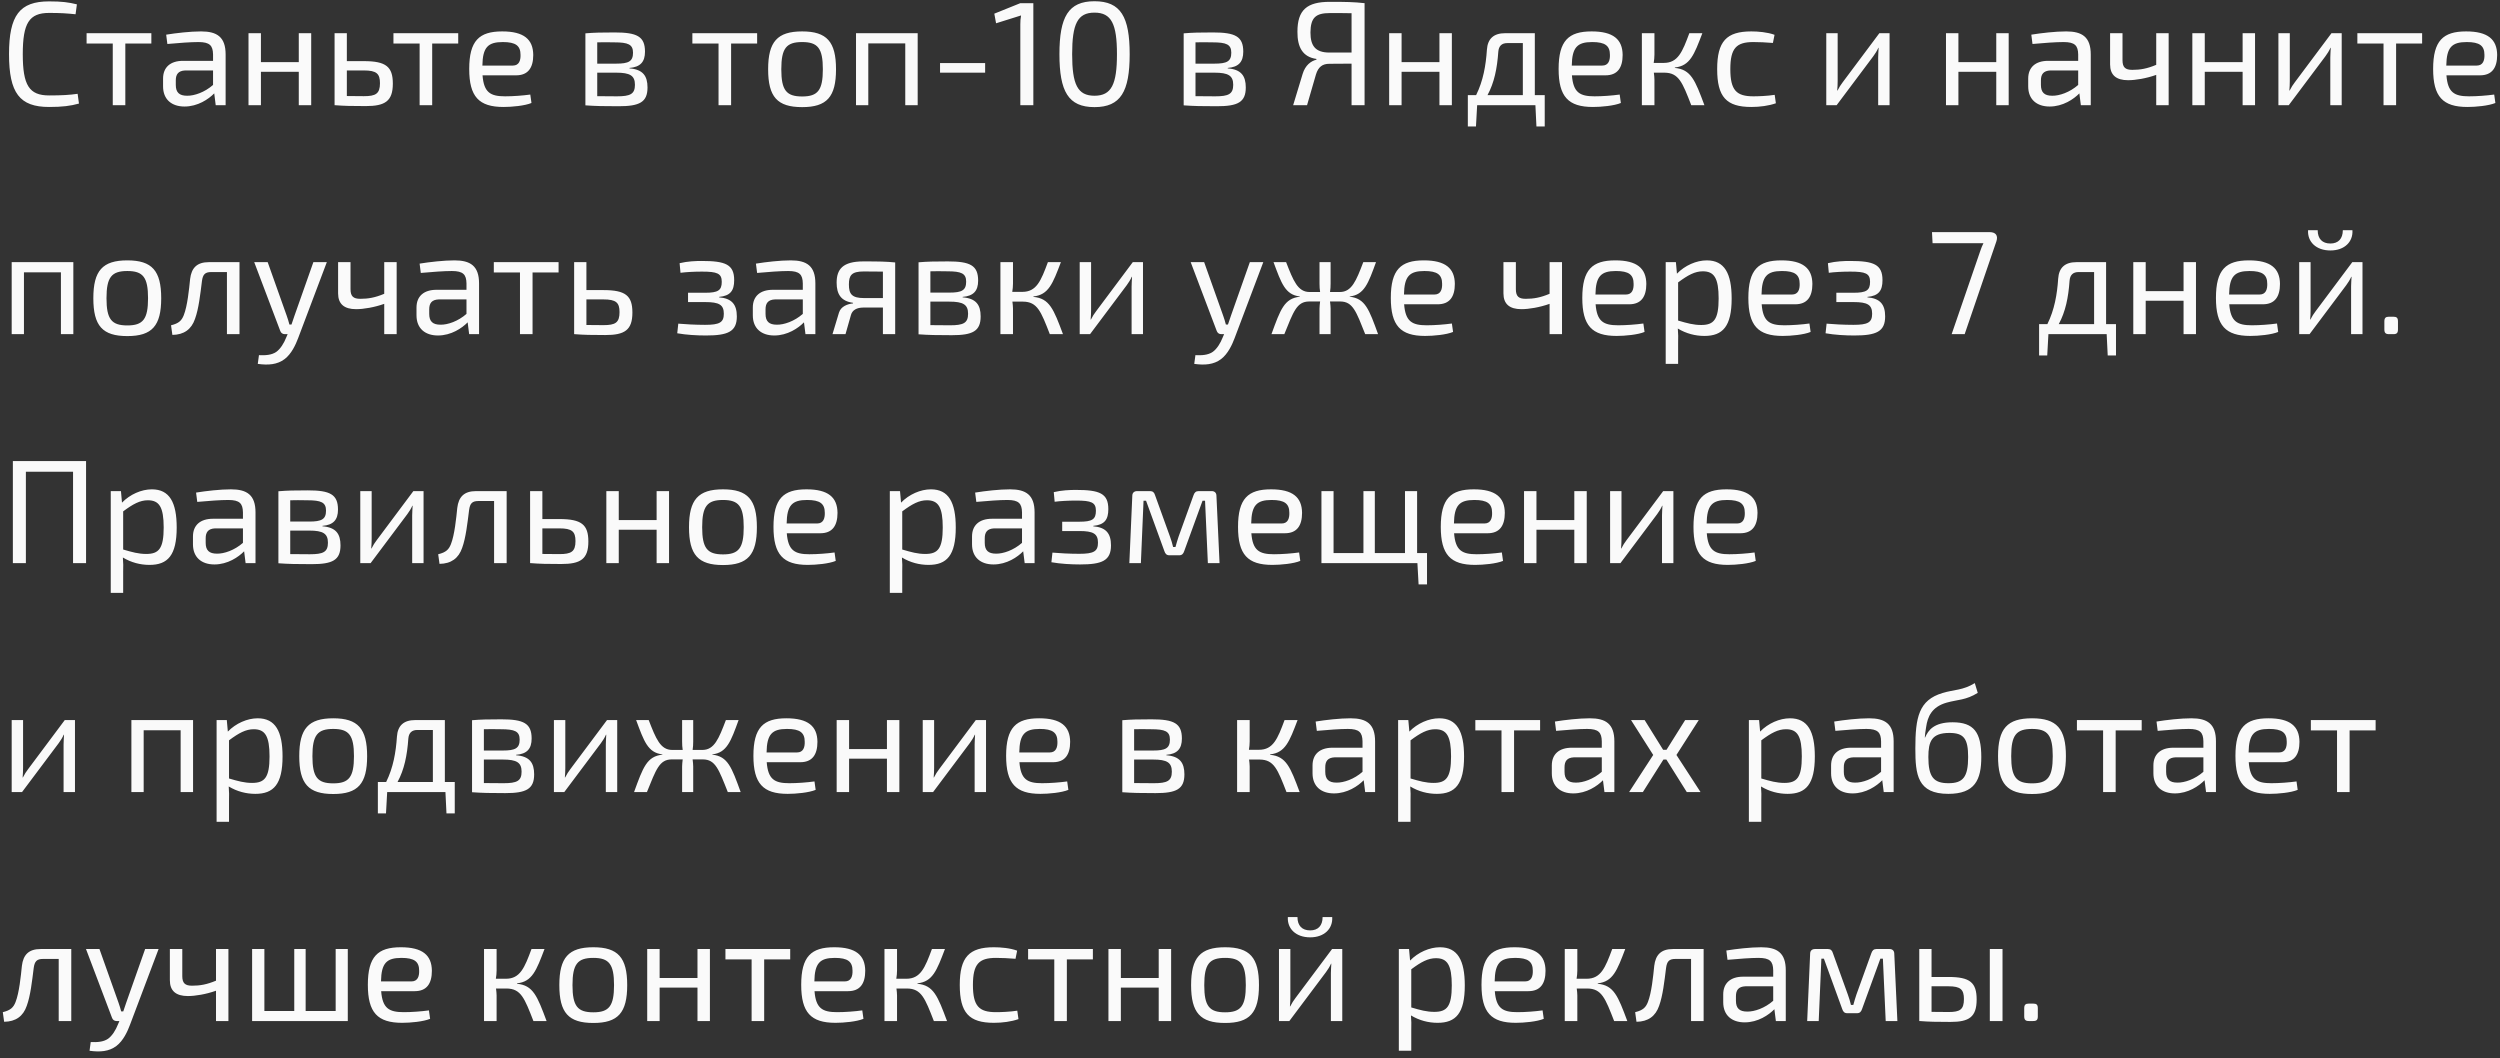 <?xml version="1.0" encoding="UTF-8"?> <svg xmlns="http://www.w3.org/2000/svg" width="404" height="171" viewBox="0 0 404 171" fill="none"><rect x="0" y="0" width="404" height="171" fill="#333333" stroke="none"/><path d="M12.545 15.16L12.76 16.737C11.374 17.119 10.084 17.287 7.933 17.287C3.178 17.287 1.458 15.04 1.458 8.756C1.458 2.471 3.178 0.225 7.933 0.225C10.012 0.225 11.064 0.368 12.426 0.703L12.211 2.304C10.777 2.161 9.845 2.089 7.933 2.089C4.707 2.089 3.68 3.738 3.68 8.756C3.68 13.774 4.707 15.423 7.933 15.423C9.965 15.423 11.207 15.351 12.545 15.16ZM24.459 7.035H20.253V17H18.222V7.035H13.993V5.363H24.459V7.035ZM27.046 7.107L26.854 5.602C28.479 5.339 30.749 5.076 32.494 5.076C35.075 5.076 36.461 5.984 36.461 8.804V17H34.859L34.62 15.088C33.712 16.02 31.968 17.215 29.817 17.215C27.738 17.215 26.352 16.068 26.352 13.965V12.699C26.352 10.883 27.523 9.831 29.578 9.831H34.429V8.804C34.405 7.37 33.904 6.796 32.064 6.796C30.821 6.796 28.838 6.94 27.046 7.107ZM28.408 12.986V13.726C28.408 14.945 28.981 15.471 30.224 15.471C31.395 15.495 33.067 14.921 34.429 13.726V11.384H29.937C28.814 11.432 28.408 12.006 28.408 12.986ZM50.29 5.363V17H48.283V11.6H42.166V17H40.159V5.363H42.166V10.046H48.283V5.363H50.29ZM56.05 9.879H58.798C62.383 9.879 63.482 10.787 63.482 13.511C63.482 16.355 62.215 17.143 59.109 17.143C56.791 17.143 55.668 17.119 54.138 17H54.067V5.363H56.05V9.879ZM56.05 15.518L58.798 15.542C60.71 15.542 61.403 15.16 61.403 13.44C61.403 11.91 60.853 11.384 58.798 11.384H56.05V15.518ZM74.048 7.035H69.842V17H67.811V7.035H63.581V5.363H74.048V7.035ZM83.401 12.173H77.977C78.192 14.945 79.243 15.566 81.633 15.566C82.899 15.566 84.5 15.447 85.695 15.28L85.886 16.642C84.811 17.096 82.708 17.287 81.37 17.287C77.379 17.287 75.826 15.614 75.826 11.146C75.826 6.581 77.427 5.076 81.155 5.076C84.668 5.076 86.149 6.366 86.173 8.875C86.173 10.954 85.337 12.173 83.401 12.173ZM77.953 10.596H82.876C83.903 10.596 84.142 9.736 84.118 8.875C84.118 7.394 83.353 6.796 81.251 6.796C78.837 6.796 78.001 7.657 77.953 10.596ZM101.722 10.978V11.05C103.897 11.217 104.637 12.269 104.637 14.133C104.637 16.522 103.347 17.167 99.978 17.167C97.516 17.167 96.25 17.143 94.601 17.024V5.387C96.059 5.267 97.182 5.243 99.332 5.243C102.941 5.243 104.231 5.888 104.231 8.35C104.231 9.998 103.49 10.835 101.722 10.978ZM96.513 10.285H99.571C101.579 10.285 102.296 9.927 102.296 8.517C102.296 7.179 101.507 6.844 99.261 6.844C98.162 6.82 97.254 6.82 96.513 6.844V10.285ZM96.513 11.743V15.542C97.349 15.542 98.448 15.566 99.691 15.566C101.842 15.566 102.606 15.208 102.606 13.702C102.606 12.221 101.818 11.743 99.571 11.743H96.513ZM122.353 7.035H118.147V17H116.116V7.035H111.887V5.363H122.353V7.035ZM129.627 5.076C133.618 5.076 135.1 6.749 135.1 11.193C135.1 15.662 133.618 17.311 129.627 17.311C125.613 17.311 124.131 15.662 124.131 11.193C124.131 6.749 125.613 5.076 129.627 5.076ZM129.627 6.796C127.071 6.796 126.258 7.8 126.258 11.193C126.258 14.586 127.071 15.59 129.627 15.59C132.16 15.59 132.973 14.586 132.973 11.193C132.973 7.8 132.16 6.796 129.627 6.796ZM148.297 5.363V17H146.29V7.012H140.316V17H138.332V5.363H148.297ZM159.198 11.743H151.91V10.19H159.198V11.743ZM166.988 17H164.885V3.929C164.885 3.451 164.909 2.973 165.005 2.495L160.966 3.762L160.68 2.208L164.885 0.512H166.988V17ZM176.868 0.201C181.121 0.201 182.555 2.734 182.555 8.756C182.555 14.778 181.121 17.311 176.868 17.311C172.638 17.311 171.204 14.778 171.204 8.756C171.204 2.734 172.638 0.201 176.868 0.201ZM176.868 2.041C174.12 2.041 173.259 3.881 173.259 8.756C173.259 13.631 174.12 15.471 176.868 15.471C179.616 15.471 180.5 13.631 180.5 8.756C180.5 3.881 179.616 2.041 176.868 2.041ZM198.402 10.978V11.05C200.577 11.217 201.318 12.269 201.318 14.133C201.318 16.522 200.027 17.167 196.658 17.167C194.197 17.167 192.93 17.143 191.281 17.024V5.387C192.739 5.267 193.862 5.243 196.013 5.243C199.621 5.243 200.912 5.888 200.912 8.35C200.912 9.998 200.171 10.835 198.402 10.978ZM193.193 10.285H196.252C198.259 10.285 198.976 9.927 198.976 8.517C198.976 7.179 198.187 6.844 195.941 6.844C194.842 6.82 193.934 6.82 193.193 6.844V10.285ZM193.193 11.743V15.542C194.03 15.542 195.129 15.566 196.371 15.566C198.522 15.566 199.287 15.208 199.287 13.702C199.287 12.221 198.498 11.743 196.252 11.743H193.193ZM212.749 9.64L212.725 9.521C210.526 9.21 209.642 7.633 209.666 5.124C209.666 1.611 211.196 0.297 214.899 0.297C217.528 0.297 218.747 0.321 220.515 0.512V17H218.412V10.285C217.528 10.285 216.333 10.309 214.828 10.309C213.729 10.309 213.036 10.787 212.653 12.053L211.219 17H208.973L210.503 11.958C210.933 10.524 211.865 9.855 212.749 9.64ZM218.412 8.493V2.137C217.504 2.113 216.309 2.113 214.923 2.113C212.653 2.113 211.793 2.806 211.769 5.243C211.769 7.37 212.534 8.493 214.828 8.493H218.412ZM234.62 5.363V17H232.613V11.6H226.496V17H224.488V5.363H226.496V10.046H232.613V5.363H234.62ZM249.628 15.375V20.441H248.289L248.122 17H238.707L238.516 20.441H237.202V15.375H238.54C239.687 13.057 240.117 10.572 240.284 8.039C240.404 6.271 241.36 5.363 243.247 5.363H248.027V15.375H249.628ZM246.091 15.375V6.964H243.582C242.674 6.964 242.196 7.442 242.124 8.374C241.933 11.074 241.479 13.344 240.38 15.375H246.091ZM259.447 12.173H254.022C254.238 14.945 255.289 15.566 257.679 15.566C258.945 15.566 260.546 15.447 261.741 15.28L261.932 16.642C260.857 17.096 258.754 17.287 257.416 17.287C253.425 17.287 251.872 15.614 251.872 11.146C251.872 6.581 253.473 5.076 257.201 5.076C260.713 5.076 262.195 6.366 262.219 8.875C262.219 10.954 261.382 12.173 259.447 12.173ZM253.999 10.596H258.921C259.949 10.596 260.188 9.736 260.164 8.875C260.164 7.394 259.399 6.796 257.296 6.796C254.883 6.796 254.046 7.657 253.999 10.596ZM270.655 10.906V10.978C273.26 11.217 273.929 12.962 275.434 17H273.307C271.874 13.32 271.3 11.767 268.982 11.743H268.863H267.262C267.309 12.125 267.357 12.531 267.357 12.866V17H265.326V5.363H267.357V8.828C267.357 9.282 267.309 9.736 267.238 10.166H268.863C271.157 10.166 271.874 8.397 272.997 5.363H275.1C273.785 8.828 273.116 10.644 270.655 10.906ZM286.79 15.327L286.981 16.689C285.834 17.096 284.377 17.287 283.015 17.287C278.976 17.287 277.495 15.662 277.495 11.169C277.495 6.677 279 5.076 283.015 5.076C284.066 5.076 285.619 5.195 286.766 5.626L286.503 6.94C285.452 6.844 284.185 6.796 283.349 6.796C280.601 6.796 279.621 7.776 279.621 11.169C279.621 14.586 280.601 15.566 283.349 15.566C284.066 15.566 285.595 15.518 286.79 15.327ZM305.353 17H303.513V9.282C303.513 8.78 303.561 8.302 303.585 7.728H303.537C303.346 8.182 303.012 8.708 302.725 9.09L296.799 17H295.126V5.363H296.966V13.081C296.966 13.607 296.942 14.061 296.894 14.634H296.942C297.181 14.156 297.492 13.655 297.778 13.296L303.705 5.363H305.353V17ZM324.603 5.363V17H322.596V11.6H316.479V17H314.471V5.363H316.479V10.046H322.596V5.363H324.603ZM328.451 7.107L328.26 5.602C329.885 5.339 332.155 5.076 333.9 5.076C336.48 5.076 337.866 5.984 337.866 8.804V17H336.265L336.026 15.088C335.118 16.02 333.374 17.215 331.223 17.215C329.144 17.215 327.758 16.068 327.758 13.965V12.699C327.758 10.883 328.929 9.831 330.984 9.831H335.835V8.804C335.811 7.37 335.309 6.796 333.469 6.796C332.227 6.796 330.243 6.94 328.451 7.107ZM329.813 12.986V13.726C329.813 14.945 330.387 15.471 331.629 15.471C332.8 15.495 334.473 14.921 335.835 13.726V11.384H331.343C330.22 11.432 329.813 12.006 329.813 12.986ZM350.454 5.363V17H348.446V12.101C346.845 12.675 345.077 12.962 343.906 12.962C341.971 12.962 340.991 12.125 340.991 10.405V5.363H342.998V9.736C342.998 10.883 343.452 11.289 344.575 11.289C345.866 11.289 346.965 11.098 348.446 10.476V5.363H350.454ZM364.414 5.363V17H362.407V11.6H356.29V17H354.282V5.363H356.29V10.046H362.407V5.363H364.414ZM378.418 17H376.578V9.282C376.578 8.78 376.626 8.302 376.65 7.728H376.602C376.411 8.182 376.076 8.708 375.789 9.09L369.863 17H368.191V5.363H370.031V13.081C370.031 13.607 370.007 14.061 369.959 14.634H370.007C370.246 14.156 370.556 13.655 370.843 13.296L376.769 5.363H378.418V17ZM391.415 7.035H387.21V17H385.178V7.035H380.949V5.363H391.415V7.035ZM400.769 12.173H395.344C395.559 14.945 396.611 15.566 399 15.566C400.267 15.566 401.868 15.447 403.063 15.28L403.254 16.642C402.179 17.096 400.076 17.287 398.738 17.287C394.747 17.287 393.194 15.614 393.194 11.146C393.194 6.581 394.795 5.076 398.522 5.076C402.035 5.076 403.517 6.366 403.541 8.875C403.541 10.954 402.704 12.173 400.769 12.173ZM395.32 10.596H400.243C401.271 10.596 401.509 9.736 401.486 8.875C401.486 7.394 400.721 6.796 398.618 6.796C396.205 6.796 395.368 7.657 395.32 10.596ZM11.852 42.363V54H9.845V44.011H3.871V54H1.888V42.363H11.852ZM20.579 42.076C24.57 42.076 26.051 43.749 26.051 48.193C26.051 52.662 24.57 54.311 20.579 54.311C16.564 54.311 15.083 52.662 15.083 48.193C15.083 43.749 16.564 42.076 20.579 42.076ZM20.579 43.796C18.022 43.796 17.21 44.8 17.21 48.193C17.21 51.587 18.022 52.59 20.579 52.59C23.112 52.59 23.924 51.587 23.924 48.193C23.924 44.8 23.112 43.796 20.579 43.796ZM38.704 42.363V54H36.673V43.964H34.14C33.136 43.964 32.778 44.346 32.635 45.421C32.372 47.524 32.109 49.914 31.511 51.539C30.938 53.211 29.743 54.096 27.855 54.12L27.64 52.566C28.931 52.256 29.361 51.778 29.695 50.941C30.293 49.436 30.556 46.736 30.723 45.087C30.938 43.295 31.822 42.363 33.758 42.363H38.704ZM52.815 42.363L48.179 54.645C47.797 55.649 47.128 57.178 45.981 58.038C44.81 58.923 43.352 59.042 41.656 58.803L41.847 57.393C42.851 57.441 43.878 57.393 44.643 56.867C45.312 56.39 45.885 55.481 46.268 54.502L46.483 54H46.029C45.67 54 45.407 53.809 45.288 53.474L41.082 42.363H43.257L46.339 51.037C46.507 51.515 46.65 51.969 46.77 52.447H47.104C47.271 51.969 47.439 51.467 47.582 51.037L50.641 42.363H52.815ZM64.1 42.363V54H62.092V49.101C60.491 49.675 58.723 49.962 57.552 49.962C55.616 49.962 54.637 49.125 54.637 47.405V42.363H56.644V46.736C56.644 47.883 57.098 48.289 58.221 48.289C59.511 48.289 60.611 48.098 62.092 47.476V42.363H64.1ZM68 44.107L67.809 42.602C69.434 42.339 71.704 42.076 73.448 42.076C76.029 42.076 77.415 42.984 77.415 45.804V54H75.814L75.575 52.088C74.667 53.02 72.922 54.215 70.772 54.215C68.693 54.215 67.307 53.068 67.307 50.965V49.699C67.307 47.883 68.478 46.831 70.533 46.831H75.384V45.804C75.36 44.37 74.858 43.796 73.018 43.796C71.775 43.796 69.792 43.94 68 44.107ZM69.362 49.986V50.726C69.362 51.945 69.936 52.471 71.178 52.471C72.349 52.495 74.022 51.921 75.384 50.726V48.385H70.891C69.768 48.432 69.362 49.006 69.362 49.986ZM90.266 44.035H86.061V54H84.029V44.035H79.8V42.363H90.266V44.035ZM94.764 46.879H97.512C101.097 46.879 102.196 47.787 102.196 50.511C102.196 53.355 100.929 54.143 97.823 54.143C95.505 54.143 94.382 54.12 92.853 54H92.781V42.363H94.764V46.879ZM94.764 52.519L97.512 52.542C99.424 52.542 100.117 52.16 100.117 50.44C100.117 48.91 99.567 48.385 97.512 48.385H94.764V52.519ZM109.969 44.083L109.825 42.53C111.116 42.219 112.43 42.172 113.41 42.172C117.257 42.172 118.643 42.745 118.643 45.278C118.643 46.951 118.046 47.811 116.206 47.978V48.05C118.237 48.217 119.073 49.173 119.073 51.133C119.073 53.594 117.639 54.215 114.079 54.215C112.645 54.215 110.901 54.12 109.443 53.857L109.61 52.303C110.686 52.399 112.406 52.495 113.935 52.495C116.277 52.495 116.97 52.112 116.97 50.702C116.97 49.245 116.206 48.815 113.959 48.815H111.187V47.309H113.959C116.038 47.309 116.636 46.927 116.636 45.541C116.636 44.179 115.895 43.892 113.434 43.892C112.191 43.892 110.853 43.964 109.969 44.083ZM122.349 44.107L122.158 42.602C123.783 42.339 126.053 42.076 127.797 42.076C130.378 42.076 131.764 42.984 131.764 45.804V54H130.163L129.924 52.088C129.016 53.02 127.272 54.215 125.121 54.215C123.042 54.215 121.656 53.068 121.656 50.965V49.699C121.656 47.883 122.827 46.831 124.882 46.831H129.733V45.804C129.709 44.37 129.207 43.796 127.367 43.796C126.125 43.796 124.141 43.94 122.349 44.107ZM123.711 49.986V50.726C123.711 51.945 124.285 52.471 125.527 52.471C126.698 52.495 128.371 51.921 129.733 50.726V48.385H125.241C124.117 48.432 123.711 49.006 123.711 49.986ZM137.852 49.03V48.934C135.916 48.671 135.199 47.548 135.199 45.684C135.199 43.51 136.179 42.243 139.524 42.243C142.129 42.243 143.181 42.267 144.662 42.41V54H142.679V49.699H139.548C138.425 49.699 137.732 50.129 137.517 50.894L136.633 54H134.53L135.582 50.511C135.892 49.508 136.968 49.125 137.852 49.03ZM142.679 48.169V43.892C141.866 43.892 140.791 43.868 139.572 43.868C137.613 43.868 137.183 44.489 137.183 45.971C137.183 47.524 137.661 48.169 139.644 48.169H142.679ZM155.558 47.978V48.05C157.732 48.217 158.473 49.269 158.473 51.133C158.473 53.522 157.183 54.167 153.813 54.167C151.352 54.167 150.086 54.143 148.437 54.024V42.387C149.895 42.267 151.018 42.243 153.168 42.243C156.777 42.243 158.067 42.888 158.067 45.35C158.067 46.998 157.326 47.835 155.558 47.978ZM150.349 47.285H153.407C155.414 47.285 156.131 46.927 156.131 45.517C156.131 44.179 155.343 43.844 153.097 43.844C151.997 43.82 151.089 43.82 150.349 43.844V47.285ZM150.349 48.743V52.542C151.185 52.542 152.284 52.566 153.527 52.566C155.677 52.566 156.442 52.208 156.442 50.702C156.442 49.221 155.653 48.743 153.407 48.743H150.349ZM166.997 47.907V47.978C169.602 48.217 170.271 49.962 171.776 54H169.65C168.216 50.32 167.642 48.767 165.324 48.743H165.205H163.604C163.652 49.125 163.699 49.532 163.699 49.866V54H161.668V42.363H163.699V45.828C163.699 46.282 163.652 46.736 163.58 47.166H165.205C167.499 47.166 168.216 45.398 169.339 42.363H171.442C170.127 45.828 169.458 47.644 166.997 47.907ZM184.707 54H182.867V46.282C182.867 45.78 182.915 45.302 182.939 44.728H182.891C182.7 45.182 182.365 45.708 182.079 46.09L176.152 54H174.48V42.363H176.32V50.081C176.32 50.607 176.296 51.061 176.248 51.634H176.296C176.535 51.156 176.845 50.655 177.132 50.296L183.058 42.363H184.707V54ZM204.148 42.363L199.512 54.645C199.13 55.649 198.461 57.178 197.314 58.038C196.143 58.923 194.685 59.042 192.989 58.803L193.18 57.393C194.184 57.441 195.211 57.393 195.976 56.867C196.645 56.39 197.218 55.481 197.601 54.502L197.816 54H197.362C197.003 54 196.74 53.809 196.621 53.474L192.415 42.363H194.59L197.672 51.037C197.84 51.515 197.983 51.969 198.102 52.447H198.437C198.604 51.969 198.772 51.467 198.915 51.037L201.974 42.363H204.148ZM218.109 47.907V47.954C220.618 48.217 221.239 49.986 222.697 54H220.618C219.16 50.344 218.634 48.743 216.603 48.719H214.931C214.978 49.125 215.026 49.508 215.026 49.866V54H213.234V49.866C213.234 49.508 213.282 49.125 213.33 48.719H211.537C209.554 48.743 209.028 50.344 207.547 54H205.468C206.925 49.986 207.547 48.217 210.056 47.954V47.907C207.69 47.644 207.069 45.78 205.802 42.363H207.834C209.004 45.374 209.721 47.19 211.633 47.19H213.33C213.258 46.76 213.234 46.306 213.234 45.828V42.363H215.026V45.828C215.026 46.306 215.002 46.76 214.931 47.19H216.508C218.443 47.19 219.16 45.374 220.307 42.363H222.362C221.12 45.78 220.474 47.644 218.109 47.907ZM232.331 49.173H226.906C227.121 51.945 228.173 52.566 230.562 52.566C231.829 52.566 233.43 52.447 234.625 52.279L234.816 53.642C233.74 54.096 231.638 54.287 230.299 54.287C226.309 54.287 224.756 52.614 224.756 48.145C224.756 43.581 226.357 42.076 230.084 42.076C233.597 42.076 235.079 43.366 235.102 45.875C235.102 47.954 234.266 49.173 232.331 49.173ZM226.882 47.596H231.805C232.832 47.596 233.071 46.736 233.047 45.875C233.047 44.394 232.283 43.796 230.18 43.796C227.766 43.796 226.93 44.657 226.882 47.596ZM252.42 42.363V54H250.412V49.101C248.811 49.675 247.043 49.962 245.872 49.962C243.937 49.962 242.957 49.125 242.957 47.405V42.363H244.964V46.736C244.964 47.883 245.418 48.289 246.541 48.289C247.832 48.289 248.931 48.098 250.412 47.476V42.363H252.42ZM263.274 49.173H257.85C258.065 51.945 259.116 52.566 261.506 52.566C262.772 52.566 264.373 52.447 265.568 52.279L265.759 53.642C264.684 54.096 262.581 54.287 261.243 54.287C257.252 54.287 255.699 52.614 255.699 48.145C255.699 43.581 257.3 42.076 261.028 42.076C264.54 42.076 266.022 43.366 266.046 45.875C266.046 47.954 265.209 49.173 263.274 49.173ZM257.826 47.596H262.748C263.776 47.596 264.015 46.736 263.991 45.875C263.991 44.394 263.226 43.796 261.123 43.796C258.71 43.796 257.873 44.657 257.826 47.596ZM270.826 42.363L270.993 44.227C272.284 42.888 274.147 42.076 275.82 42.076C278.688 42.076 279.835 44.203 279.835 48.241C279.835 52.733 278.401 54.287 275.438 54.287C273.956 54.287 272.475 53.904 271.137 53.092C271.208 53.904 271.208 54.621 271.184 55.434V58.803H269.177V42.363H270.826ZM271.184 45.636V51.802C272.642 52.232 273.67 52.519 274.912 52.519C276.943 52.519 277.732 51.658 277.732 48.241C277.732 44.944 277.015 43.844 275.175 43.844C273.909 43.844 272.785 44.442 271.184 45.636ZM290.11 49.173H284.686C284.901 51.945 285.952 52.566 288.342 52.566C289.608 52.566 291.209 52.447 292.404 52.279L292.595 53.642C291.52 54.096 289.417 54.287 288.079 54.287C284.088 54.287 282.535 52.614 282.535 48.145C282.535 43.581 284.136 42.076 287.864 42.076C291.377 42.076 292.858 43.366 292.882 45.875C292.882 47.954 292.046 49.173 290.11 49.173ZM284.662 47.596H289.584C290.612 47.596 290.851 46.736 290.827 45.875C290.827 44.394 290.062 43.796 287.959 43.796C285.546 43.796 284.71 44.657 284.662 47.596ZM295.535 44.083L295.392 42.53C296.682 42.219 297.997 42.172 298.976 42.172C302.824 42.172 304.21 42.745 304.21 45.278C304.21 46.951 303.612 47.811 301.772 47.978V48.05C303.803 48.217 304.64 49.173 304.64 51.133C304.64 53.594 303.206 54.215 299.646 54.215C298.212 54.215 296.467 54.12 295.01 53.857L295.177 52.303C296.252 52.399 297.973 52.495 299.502 52.495C301.844 52.495 302.537 52.112 302.537 50.702C302.537 49.245 301.772 48.815 299.526 48.815H296.754V47.309H299.526C301.605 47.309 302.202 46.927 302.202 45.541C302.202 44.179 301.462 43.892 299 43.892C297.758 43.892 296.42 43.964 295.535 44.083ZM312.209 37.512H321.528C322.508 37.512 322.914 38.061 322.627 38.969L317.49 54H315.387L320.023 40.523C320.166 40.093 320.333 39.686 320.525 39.304H312.304L312.209 37.512ZM341.944 52.375V57.441H340.606L340.439 54H331.024L330.833 57.441H329.518V52.375H330.857C332.004 50.057 332.434 47.572 332.601 45.039C332.72 43.271 333.676 42.363 335.564 42.363H340.343V52.375H341.944ZM338.408 52.375V43.964H335.899C334.991 43.964 334.513 44.442 334.441 45.374C334.25 48.074 333.796 50.344 332.697 52.375H338.408ZM354.87 42.363V54H352.863V48.599H346.745V54H344.738V42.363H346.745V47.046H352.863V42.363H354.87ZM365.672 49.173H360.247C360.462 51.945 361.514 52.566 363.903 52.566C365.17 52.566 366.771 52.447 367.966 52.279L368.157 53.642C367.081 54.096 364.979 54.287 363.64 54.287C359.65 54.287 358.097 52.614 358.097 48.145C358.097 43.581 359.698 42.076 363.425 42.076C366.938 42.076 368.42 43.366 368.444 45.875C368.444 47.954 367.607 49.173 365.672 49.173ZM360.223 47.596H365.146C366.173 47.596 366.412 46.736 366.388 45.875C366.388 44.394 365.624 43.796 363.521 43.796C361.107 43.796 360.271 44.657 360.223 47.596ZM378.6 37.201H380.153C380.273 39.065 378.887 40.475 376.593 40.475C374.275 40.475 372.865 39.065 372.985 37.201H374.538C374.538 38.587 375.279 39.352 376.593 39.352C377.859 39.352 378.6 38.587 378.6 37.201ZM381.778 54H379.938V46.282C379.938 45.78 379.986 45.302 380.01 44.728H379.962C379.771 45.182 379.437 45.708 379.15 46.09L373.224 54H371.551V42.363H373.391V50.081C373.391 50.607 373.367 51.061 373.319 51.634H373.367C373.606 51.156 373.917 50.655 374.203 50.296L380.13 42.363H381.778V54ZM386.078 51.18H386.747C387.32 51.18 387.511 51.371 387.511 51.945V53.235C387.511 53.809 387.32 54 386.747 54H386.078C385.528 54 385.313 53.809 385.313 53.235V51.945C385.313 51.371 385.528 51.18 386.078 51.18ZM13.907 74.512V91H11.805V76.232H4.182V91H2.079V74.512H13.907ZM19.546 79.363L19.713 81.227C21.003 79.888 22.867 79.076 24.54 79.076C27.407 79.076 28.554 81.203 28.554 85.241C28.554 89.734 27.12 91.287 24.157 91.287C22.676 91.287 21.194 90.904 19.856 90.092C19.928 90.904 19.928 91.621 19.904 92.434V95.803H17.897V79.363H19.546ZM19.904 82.636V88.802C21.362 89.232 22.389 89.519 23.632 89.519C25.663 89.519 26.451 88.658 26.451 85.241C26.451 81.944 25.735 80.844 23.895 80.844C22.628 80.844 21.505 81.442 19.904 82.636ZM31.876 81.107L31.685 79.602C33.31 79.339 35.58 79.076 37.324 79.076C39.905 79.076 41.291 79.984 41.291 82.804V91H39.69L39.451 89.088C38.543 90.02 36.799 91.215 34.648 91.215C32.569 91.215 31.183 90.068 31.183 87.965V86.699C31.183 84.883 32.354 83.831 34.409 83.831H39.26V82.804C39.236 81.37 38.734 80.796 36.894 80.796C35.652 80.796 33.668 80.94 31.876 81.107ZM33.238 86.986V87.726C33.238 88.945 33.812 89.471 35.054 89.471C36.225 89.495 37.898 88.921 39.26 87.726V85.385H34.767C33.644 85.432 33.238 86.006 33.238 86.986ZM52.11 84.978V85.05C54.285 85.217 55.025 86.269 55.025 88.132C55.025 90.522 53.735 91.167 50.366 91.167C47.904 91.167 46.638 91.143 44.989 91.024V79.387C46.447 79.267 47.57 79.243 49.721 79.243C53.329 79.243 54.619 79.888 54.619 82.35C54.619 83.999 53.878 84.835 52.11 84.978ZM46.901 84.285H49.959C51.967 84.285 52.684 83.927 52.684 82.517C52.684 81.179 51.895 80.844 49.649 80.844C48.55 80.82 47.642 80.82 46.901 80.844V84.285ZM46.901 85.743V89.542C47.737 89.542 48.836 89.566 50.079 89.566C52.23 89.566 52.994 89.208 52.994 87.702C52.994 86.221 52.206 85.743 49.959 85.743H46.901ZM68.448 91H66.608V83.282C66.608 82.78 66.656 82.302 66.68 81.728H66.632C66.441 82.182 66.106 82.708 65.819 83.091L59.893 91H58.221V79.363H60.06V87.081C60.06 87.607 60.037 88.061 59.989 88.634H60.037C60.276 88.156 60.586 87.655 60.873 87.296L66.799 79.363H68.448V91ZM81.875 79.363V91H79.844V80.964H77.311C76.308 80.964 75.949 81.346 75.806 82.421C75.543 84.524 75.28 86.914 74.683 88.539C74.109 90.211 72.914 91.096 71.027 91.12L70.812 89.566C72.102 89.256 72.532 88.778 72.867 87.941C73.464 86.436 73.727 83.736 73.894 82.087C74.109 80.295 74.993 79.363 76.929 79.363H81.875ZM87.647 83.879H90.395C93.979 83.879 95.079 84.787 95.079 87.511C95.079 90.355 93.812 91.143 90.706 91.143C88.388 91.143 87.264 91.12 85.735 91H85.663V79.363H87.647V83.879ZM87.647 89.519L90.395 89.542C92.306 89.542 92.999 89.16 92.999 87.439C92.999 85.91 92.45 85.385 90.395 85.385H87.647V89.519ZM108.117 79.363V91H106.109V85.6H99.992V91H97.985V79.363H99.992V84.046H106.109V79.363H108.117ZM116.839 79.076C120.83 79.076 122.312 80.749 122.312 85.193C122.312 89.662 120.83 91.311 116.839 91.311C112.825 91.311 111.343 89.662 111.343 85.193C111.343 80.749 112.825 79.076 116.839 79.076ZM116.839 80.796C114.283 80.796 113.47 81.8 113.47 85.193C113.47 88.587 114.283 89.59 116.839 89.59C119.372 89.59 120.185 88.587 120.185 85.193C120.185 81.8 119.372 80.796 116.839 80.796ZM132.57 86.173H127.145C127.361 88.945 128.412 89.566 130.802 89.566C132.068 89.566 133.669 89.447 134.864 89.279L135.055 90.642C133.98 91.096 131.877 91.287 130.539 91.287C126.548 91.287 124.995 89.614 124.995 85.145C124.995 80.581 126.596 79.076 130.324 79.076C133.836 79.076 135.318 80.366 135.342 82.875C135.342 84.954 134.505 86.173 132.57 86.173ZM127.122 84.596H132.044C133.072 84.596 133.311 83.736 133.287 82.875C133.287 81.394 132.522 80.796 130.419 80.796C128.006 80.796 127.169 81.657 127.122 84.596ZM145.442 79.363L145.61 81.227C146.9 79.888 148.764 79.076 150.437 79.076C153.304 79.076 154.451 81.203 154.451 85.241C154.451 89.734 153.017 91.287 150.054 91.287C148.573 91.287 147.091 90.904 145.753 90.092C145.825 90.904 145.825 91.621 145.801 92.434V95.803H143.794V79.363H145.442ZM145.801 82.636V88.802C147.259 89.232 148.286 89.519 149.529 89.519C151.56 89.519 152.348 88.658 152.348 85.241C152.348 81.944 151.631 80.844 149.791 80.844C148.525 80.844 147.402 81.442 145.801 82.636ZM157.773 81.107L157.582 79.602C159.207 79.339 161.477 79.076 163.221 79.076C165.802 79.076 167.188 79.984 167.188 82.804V91H165.587L165.348 89.088C164.44 90.02 162.695 91.215 160.545 91.215C158.466 91.215 157.08 90.068 157.08 87.965V86.699C157.08 84.883 158.251 83.831 160.306 83.831H165.157V82.804C165.133 81.37 164.631 80.796 162.791 80.796C161.548 80.796 159.565 80.94 157.773 81.107ZM159.135 86.986V87.726C159.135 88.945 159.708 89.471 160.951 89.471C162.122 89.495 163.795 88.921 165.157 87.726V85.385H160.664C159.541 85.432 159.135 86.006 159.135 86.986ZM170.432 81.083L170.289 79.53C171.579 79.219 172.893 79.171 173.873 79.171C177.72 79.171 179.106 79.745 179.106 82.278C179.106 83.951 178.509 84.811 176.669 84.978V85.05C178.7 85.217 179.536 86.173 179.536 88.132C179.536 90.594 178.103 91.215 174.542 91.215C173.108 91.215 171.364 91.12 169.906 90.857L170.074 89.303C171.149 89.399 172.869 89.495 174.399 89.495C176.74 89.495 177.433 89.112 177.433 87.702C177.433 86.245 176.669 85.815 174.423 85.815H171.651V84.309H174.423C176.502 84.309 177.099 83.927 177.099 82.541C177.099 81.179 176.358 80.892 173.897 80.892C172.654 80.892 171.316 80.964 170.432 81.083ZM193.685 79.363H195.812C196.29 79.363 196.576 79.649 196.576 80.127L197.078 91H195.19L194.736 80.916H194.33L191.367 89.064C191.224 89.495 191.009 89.734 190.555 89.734H188.977C188.523 89.734 188.308 89.495 188.165 89.064L185.202 80.916H184.796L184.366 91H182.502L182.98 80.127C182.98 79.649 183.266 79.363 183.768 79.363H185.871C186.301 79.363 186.54 79.602 186.66 80.032L189.073 86.723C189.288 87.296 189.431 87.822 189.575 88.395H189.957C190.124 87.798 190.268 87.272 190.459 86.723L192.872 80.032C193.016 79.602 193.255 79.363 193.685 79.363ZM207.641 86.173H202.217C202.432 88.945 203.483 89.566 205.873 89.566C207.139 89.566 208.74 89.447 209.935 89.279L210.126 90.642C209.051 91.096 206.948 91.287 205.61 91.287C201.619 91.287 200.066 89.614 200.066 85.145C200.066 80.581 201.667 79.076 205.395 79.076C208.908 79.076 210.389 80.366 210.413 82.875C210.413 84.954 209.577 86.173 207.641 86.173ZM202.193 84.596H207.116C208.143 84.596 208.382 83.736 208.358 82.875C208.358 81.394 207.593 80.796 205.491 80.796C203.077 80.796 202.241 81.657 202.193 84.596ZM230.606 94.441H229.244L229.053 91H213.544V79.363H215.504V89.375H220.331V79.363H222.171V89.375H227.046V79.363H229.005V89.375H230.606V94.441ZM240.405 86.173H234.98C235.195 88.945 236.247 89.566 238.636 89.566C239.903 89.566 241.504 89.447 242.699 89.279L242.89 90.642C241.815 91.096 239.712 91.287 238.374 91.287C234.383 91.287 232.83 89.614 232.83 85.145C232.83 80.581 234.431 79.076 238.159 79.076C241.671 79.076 243.153 80.366 243.177 82.875C243.177 84.954 242.34 86.173 240.405 86.173ZM234.956 84.596H239.879C240.907 84.596 241.146 83.736 241.122 82.875C241.122 81.394 240.357 80.796 238.254 80.796C235.841 80.796 235.004 81.657 234.956 84.596ZM256.416 79.363V91H254.409V85.6H248.291V91H246.284V79.363H248.291V84.046H254.409V79.363H256.416ZM270.42 91H268.58V83.282C268.58 82.78 268.628 82.302 268.651 81.728H268.604C268.412 82.182 268.078 82.708 267.791 83.091L261.865 91H260.192V79.363H262.032V87.081C262.032 87.607 262.008 88.061 261.961 88.634H262.008C262.247 88.156 262.558 87.655 262.845 87.296L268.771 79.363H270.42V91ZM281.242 86.173H275.818C276.033 88.945 277.085 89.566 279.474 89.566C280.741 89.566 282.342 89.447 283.536 89.279L283.728 90.642C282.652 91.096 280.55 91.287 279.211 91.287C275.221 91.287 273.667 89.614 273.667 85.145C273.667 80.581 275.269 79.076 278.996 79.076C282.509 79.076 283.991 80.366 284.014 82.875C284.014 84.954 283.178 86.173 281.242 86.173ZM275.794 84.596H280.717C281.744 84.596 281.983 83.736 281.959 82.875C281.959 81.394 281.195 80.796 279.092 80.796C276.678 80.796 275.842 81.657 275.794 84.596ZM12.115 128H10.275V120.282C10.275 119.78 10.323 119.302 10.347 118.728H10.299C10.108 119.182 9.773 119.708 9.487 120.09L3.56 128H1.888V116.363H3.728V124.081C3.728 124.607 3.704 125.061 3.656 125.634H3.704C3.943 125.156 4.253 124.655 4.54 124.296L10.466 116.363H12.115V128ZM31.198 116.363V128H29.191V118.012H23.217V128H21.233V116.363H31.198ZM36.651 116.363L36.818 118.227C38.108 116.888 39.972 116.076 41.645 116.076C44.513 116.076 45.66 118.203 45.66 122.241C45.66 126.734 44.226 128.287 41.263 128.287C39.781 128.287 38.3 127.904 36.961 127.092C37.033 127.904 37.033 128.621 37.009 129.434V132.803H35.002V116.363H36.651ZM37.009 119.636V125.802C38.467 126.232 39.494 126.518 40.737 126.518C42.768 126.518 43.557 125.658 43.557 122.241C43.557 118.943 42.84 117.844 41 117.844C39.733 117.844 38.61 118.442 37.009 119.636ZM53.856 116.076C57.847 116.076 59.328 117.749 59.328 122.193C59.328 126.662 57.847 128.311 53.856 128.311C49.841 128.311 48.36 126.662 48.36 122.193C48.36 117.749 49.841 116.076 53.856 116.076ZM53.856 117.796C51.299 117.796 50.487 118.8 50.487 122.193C50.487 125.587 51.299 126.59 53.856 126.59C56.389 126.59 57.201 125.587 57.201 122.193C57.201 118.8 56.389 117.796 53.856 117.796ZM73.489 126.375V131.441H72.15L71.983 128H62.568L62.377 131.441H61.063V126.375H62.401C63.548 124.057 63.978 121.572 64.145 119.039C64.265 117.271 65.221 116.363 67.109 116.363H71.888V126.375H73.489ZM69.952 126.375V117.964H67.443C66.535 117.964 66.057 118.442 65.985 119.374C65.794 122.074 65.34 124.344 64.241 126.375H69.952ZM83.403 121.978V122.05C85.578 122.217 86.319 123.269 86.319 125.132C86.319 127.522 85.028 128.167 81.659 128.167C79.198 128.167 77.931 128.143 76.282 128.024V116.387C77.74 116.267 78.863 116.243 81.014 116.243C84.622 116.243 85.912 116.888 85.912 119.35C85.912 120.998 85.172 121.835 83.403 121.978ZM78.194 121.285H81.253C83.26 121.285 83.977 120.927 83.977 119.517C83.977 118.179 83.188 117.844 80.942 117.844C79.843 117.82 78.935 117.82 78.194 117.844V121.285ZM78.194 122.743V126.542C79.031 126.542 80.13 126.566 81.372 126.566C83.523 126.566 84.288 126.208 84.288 124.702C84.288 123.221 83.499 122.743 81.253 122.743H78.194ZM99.741 128H97.901V120.282C97.901 119.78 97.949 119.302 97.973 118.728H97.925C97.734 119.182 97.4 119.708 97.113 120.09L91.187 128H89.514V116.363H91.354V124.081C91.354 124.607 91.33 125.061 91.282 125.634H91.33C91.569 125.156 91.88 124.655 92.166 124.296L98.093 116.363H99.741V128ZM115.104 121.907V121.954C117.613 122.217 118.235 123.985 119.692 128H117.613C116.156 124.344 115.63 122.743 113.599 122.719H111.926C111.974 123.125 112.022 123.508 112.022 123.866V128H110.23V123.866C110.23 123.508 110.277 123.125 110.325 122.719H108.533C106.55 122.743 106.024 124.344 104.542 128H102.463C103.921 123.985 104.542 122.217 107.051 121.954V121.907C104.686 121.644 104.064 119.78 102.798 116.363H104.829C106 119.374 106.717 121.19 108.629 121.19H110.325C110.253 120.76 110.23 120.306 110.23 119.828V116.363H112.022V119.828C112.022 120.306 111.998 120.76 111.926 121.19H113.503C115.439 121.19 116.156 119.374 117.303 116.363H119.358C118.115 119.78 117.47 121.644 115.104 121.907ZM129.326 123.173H123.902C124.117 125.945 125.168 126.566 127.558 126.566C128.824 126.566 130.425 126.447 131.62 126.279L131.811 127.642C130.736 128.096 128.633 128.287 127.295 128.287C123.304 128.287 121.751 126.614 121.751 122.146C121.751 117.581 123.352 116.076 127.08 116.076C130.593 116.076 132.074 117.366 132.098 119.875C132.098 121.954 131.262 123.173 129.326 123.173ZM123.878 121.596H128.8C129.828 121.596 130.067 120.736 130.043 119.875C130.043 118.394 129.278 117.796 127.176 117.796C124.762 117.796 123.926 118.657 123.878 121.596ZM145.337 116.363V128H143.33V122.6H137.213V128H135.205V116.363H137.213V121.046H143.33V116.363H145.337ZM159.341 128H157.501V120.282C157.501 119.78 157.549 119.302 157.573 118.728H157.525C157.334 119.182 156.999 119.708 156.713 120.09L150.786 128H149.114V116.363H150.954V124.081C150.954 124.607 150.93 125.061 150.882 125.634H150.93C151.169 125.156 151.479 124.655 151.766 124.296L157.692 116.363H159.341V128ZM170.164 123.173H164.74C164.955 125.945 166.006 126.566 168.396 126.566C169.662 126.566 171.263 126.447 172.458 126.279L172.649 127.642C171.574 128.096 169.471 128.287 168.133 128.287C164.142 128.287 162.589 126.614 162.589 122.146C162.589 117.581 164.19 116.076 167.918 116.076C171.43 116.076 172.912 117.366 172.936 119.875C172.936 121.954 172.099 123.173 170.164 123.173ZM164.716 121.596H169.638C170.666 121.596 170.905 120.736 170.881 119.875C170.881 118.394 170.116 117.796 168.013 117.796C165.6 117.796 164.763 118.657 164.716 121.596ZM188.485 121.978V122.05C190.659 122.217 191.4 123.269 191.4 125.132C191.4 127.522 190.11 128.167 186.74 128.167C184.279 128.167 183.013 128.143 181.364 128.024V116.387C182.821 116.267 183.945 116.243 186.095 116.243C189.703 116.243 190.994 116.888 190.994 119.35C190.994 120.998 190.253 121.835 188.485 121.978ZM183.275 121.285H186.334C188.341 121.285 189.058 120.927 189.058 119.517C189.058 118.179 188.27 117.844 186.023 117.844C184.924 117.82 184.016 117.82 183.275 117.844V121.285ZM183.275 122.743V126.542C184.112 126.542 185.211 126.566 186.454 126.566C188.604 126.566 189.369 126.208 189.369 124.702C189.369 123.221 188.58 122.743 186.334 122.743H183.275ZM205.245 121.907V121.978C207.849 122.217 208.518 123.962 210.024 128H207.897C206.463 124.32 205.89 122.767 203.572 122.743H203.452H201.851C201.899 123.125 201.947 123.531 201.947 123.866V128H199.916V116.363H201.947V119.828C201.947 120.282 201.899 120.736 201.827 121.166H203.452C205.746 121.166 206.463 119.397 207.586 116.363H209.689C208.375 119.828 207.706 121.644 205.245 121.907ZM212.799 118.107L212.608 116.602C214.233 116.339 216.503 116.076 218.247 116.076C220.828 116.076 222.214 116.984 222.214 119.804V128H220.613L220.374 126.088C219.466 127.02 217.721 128.215 215.571 128.215C213.492 128.215 212.106 127.068 212.106 124.965V123.699C212.106 121.883 213.277 120.831 215.332 120.831H220.183V119.804C220.159 118.37 219.657 117.796 217.817 117.796C216.574 117.796 214.591 117.94 212.799 118.107ZM214.161 123.985V124.726C214.161 125.945 214.734 126.471 215.977 126.471C217.148 126.495 218.821 125.921 220.183 124.726V122.384H215.69C214.567 122.432 214.161 123.006 214.161 123.985ZM227.585 116.363L227.752 118.227C229.042 116.888 230.906 116.076 232.579 116.076C235.446 116.076 236.593 118.203 236.593 122.241C236.593 126.734 235.16 128.287 232.197 128.287C230.715 128.287 229.233 127.904 227.895 127.092C227.967 127.904 227.967 128.621 227.943 129.434V132.803H225.936V116.363H227.585ZM227.943 119.636V125.802C229.401 126.232 230.428 126.518 231.671 126.518C233.702 126.518 234.491 125.658 234.491 122.241C234.491 118.943 233.774 117.844 231.934 117.844C230.667 117.844 229.544 118.442 227.943 119.636ZM248.88 118.035H244.674V128H242.643V118.035H238.414V116.363H248.88V118.035ZM251.466 118.107L251.275 116.602C252.9 116.339 255.17 116.076 256.915 116.076C259.495 116.076 260.881 116.984 260.881 119.804V128H259.28L259.041 126.088C258.133 127.02 256.389 128.215 254.238 128.215C252.159 128.215 250.773 127.068 250.773 124.965V123.699C250.773 121.883 251.944 120.831 253.999 120.831H258.85V119.804C258.826 118.37 258.324 117.796 256.484 117.796C255.242 117.796 253.259 117.94 251.466 118.107ZM252.828 123.985V124.726C252.828 125.945 253.402 126.471 254.644 126.471C255.815 126.495 257.488 125.921 258.85 124.726V122.384H254.358C253.235 122.432 252.828 123.006 252.828 123.985ZM269.287 122.743H268.809L265.487 128H263.265L267.16 122.002L263.576 116.363H265.774L268.761 121.166H269.311L272.322 116.363H274.52L270.912 122.002L274.807 128H272.585L269.287 122.743ZM284.267 116.363L284.435 118.227C285.725 116.888 287.589 116.076 289.262 116.076C292.129 116.076 293.276 118.203 293.276 122.241C293.276 126.734 291.842 128.287 288.879 128.287C287.398 128.287 285.916 127.904 284.578 127.092C284.65 127.904 284.65 128.621 284.626 129.434V132.803H282.619V116.363H284.267ZM284.626 119.636V125.802C286.083 126.232 287.111 126.518 288.354 126.518C290.385 126.518 291.173 125.658 291.173 122.241C291.173 118.943 290.456 117.844 288.616 117.844C287.35 117.844 286.227 118.442 284.626 119.636ZM296.598 118.107L296.407 116.602C298.032 116.339 300.302 116.076 302.046 116.076C304.627 116.076 306.013 116.984 306.013 119.804V128H304.412L304.173 126.088C303.265 127.02 301.52 128.215 299.37 128.215C297.291 128.215 295.905 127.068 295.905 124.965V123.699C295.905 121.883 297.076 120.831 299.131 120.831H303.982V119.804C303.958 118.37 303.456 117.796 301.616 117.796C300.373 117.796 298.39 117.94 296.598 118.107ZM297.96 123.985V124.726C297.96 125.945 298.533 126.471 299.776 126.471C300.947 126.495 302.62 125.921 303.982 124.726V122.384H299.489C298.366 122.432 297.96 123.006 297.96 123.985ZM319.126 110.389L319.604 111.966C317.692 113.161 316.378 113.041 314.586 113.543C312.148 114.236 311.503 115.837 311.264 117.486C311.121 118.227 311.073 118.872 311.049 119.182H311.097C311.599 118.012 312.507 116.721 315.542 116.721C318.983 116.721 320.177 118.346 320.177 122.337C320.177 126.017 319.15 128.287 314.849 128.287C309.854 128.287 309.52 125.18 309.52 120.975C309.52 115.933 310.069 113.137 313.917 111.99C315.78 111.416 317.19 111.584 319.126 110.389ZM315.016 118.442C312.148 118.442 311.623 119.828 311.623 122.337C311.623 125.563 312.483 126.566 314.872 126.566C317.214 126.566 318.051 125.587 318.051 122.337C318.051 119.326 317.334 118.442 315.016 118.442ZM328.379 116.076C332.369 116.076 333.851 117.749 333.851 122.193C333.851 126.662 332.369 128.311 328.379 128.311C324.364 128.311 322.883 126.662 322.883 122.193C322.883 117.749 324.364 116.076 328.379 116.076ZM328.379 117.796C325.822 117.796 325.01 118.8 325.01 122.193C325.01 125.587 325.822 126.59 328.379 126.59C330.912 126.59 331.724 125.587 331.724 122.193C331.724 118.8 330.912 117.796 328.379 117.796ZM346.097 118.035H341.891V128H339.86V118.035H335.631V116.363H346.097V118.035ZM348.683 118.107L348.492 116.602C350.117 116.339 352.387 116.076 354.132 116.076C356.712 116.076 358.098 116.984 358.098 119.804V128H356.497L356.258 126.088C355.35 127.02 353.606 128.215 351.455 128.215C349.376 128.215 347.99 127.068 347.99 124.965V123.699C347.99 121.883 349.161 120.831 351.216 120.831H356.067V119.804C356.043 118.37 355.542 117.796 353.702 117.796C352.459 117.796 350.476 117.94 348.683 118.107ZM350.046 123.985V124.726C350.046 125.945 350.619 126.471 351.862 126.471C353.033 126.495 354.705 125.921 356.067 124.726V122.384H351.575C350.452 122.432 350.046 123.006 350.046 123.985ZM368.822 123.173H363.398C363.613 125.945 364.664 126.566 367.054 126.566C368.32 126.566 369.921 126.447 371.116 126.279L371.307 127.642C370.232 128.096 368.129 128.287 366.791 128.287C362.8 128.287 361.247 126.614 361.247 122.146C361.247 117.581 362.848 116.076 366.576 116.076C370.088 116.076 371.57 117.366 371.594 119.875C371.594 121.954 370.757 123.173 368.822 123.173ZM363.374 121.596H368.296C369.324 121.596 369.563 120.736 369.539 119.875C369.539 118.394 368.774 117.796 366.671 117.796C364.258 117.796 363.421 118.657 363.374 121.596ZM383.901 118.035H379.695V128H377.664V118.035H373.435V116.363H383.901V118.035ZM11.518 153.363V165H9.487V154.964H6.954C5.95 154.964 5.592 155.346 5.448 156.421C5.185 158.524 4.923 160.914 4.325 162.539C3.752 164.211 2.557 165.096 0.669 165.119L0.454 163.566C1.744 163.256 2.175 162.778 2.509 161.941C3.106 160.436 3.369 157.736 3.537 156.087C3.752 154.295 4.636 153.363 6.571 153.363H11.518ZM25.629 153.363L20.993 165.645C20.611 166.649 19.942 168.178 18.795 169.038C17.624 169.923 16.166 170.042 14.47 169.803L14.661 168.393C15.664 168.441 16.692 168.393 17.456 167.868C18.126 167.39 18.699 166.482 19.081 165.502L19.297 165H18.843C18.484 165 18.221 164.809 18.102 164.474L13.896 153.363H16.071L19.153 162.037C19.32 162.515 19.464 162.969 19.583 163.447H19.918C20.085 162.969 20.252 162.467 20.396 162.037L23.454 153.363H25.629ZM36.913 153.363V165H34.906V160.101C33.305 160.675 31.537 160.962 30.366 160.962C28.43 160.962 27.45 160.125 27.45 158.405V153.363H29.458V157.736C29.458 158.883 29.912 159.289 31.035 159.289C32.325 159.289 33.424 159.098 34.906 158.476V153.363H36.913ZM56.203 153.363V165H40.742V153.363H42.725V163.375H47.552V153.363H49.392V163.375H54.243V153.363H56.203ZM67.019 160.173H61.595C61.81 162.945 62.861 163.566 65.251 163.566C66.518 163.566 68.119 163.447 69.313 163.279L69.505 164.642C68.429 165.096 66.326 165.287 64.988 165.287C60.998 165.287 59.444 163.614 59.444 159.146C59.444 154.581 61.045 153.076 64.773 153.076C68.286 153.076 69.767 154.366 69.791 156.875C69.791 158.954 68.955 160.173 67.019 160.173ZM61.571 158.596H66.494C67.521 158.596 67.76 157.736 67.736 156.875C67.736 155.394 66.972 154.796 64.869 154.796C62.455 154.796 61.619 155.657 61.571 158.596ZM83.548 158.907V158.978C86.153 159.217 86.822 160.962 88.327 165H86.201C84.767 161.32 84.193 159.767 81.875 159.743H81.756H80.155C80.203 160.125 80.251 160.531 80.251 160.866V165H78.219V153.363H80.251V156.828C80.251 157.282 80.203 157.736 80.131 158.166H81.756C84.05 158.166 84.767 156.397 85.89 153.363H87.993C86.678 156.828 86.009 158.644 83.548 158.907ZM95.884 153.076C99.874 153.076 101.356 154.749 101.356 159.193C101.356 163.662 99.874 165.311 95.884 165.311C91.869 165.311 90.388 163.662 90.388 159.193C90.388 154.749 91.869 153.076 95.884 153.076ZM95.884 154.796C93.327 154.796 92.514 155.8 92.514 159.193C92.514 162.587 93.327 163.59 95.884 163.59C98.417 163.59 99.229 162.587 99.229 159.193C99.229 155.8 98.417 154.796 95.884 154.796ZM114.721 153.363V165H112.713V159.6H106.596V165H104.589V153.363H106.596V158.046H112.713V153.363H114.721ZM127.697 155.035H123.491V165H121.46V155.035H117.231V153.363H127.697V155.035ZM137.05 160.173H131.626C131.841 162.945 132.892 163.566 135.282 163.566C136.548 163.566 138.15 163.447 139.344 163.279L139.535 164.642C138.46 165.096 136.357 165.287 135.019 165.287C131.029 165.287 129.475 163.614 129.475 159.146C129.475 154.581 131.076 153.076 134.804 153.076C138.317 153.076 139.798 154.366 139.822 156.875C139.822 158.954 138.986 160.173 137.05 160.173ZM131.602 158.596H136.525C137.552 158.596 137.791 157.736 137.767 156.875C137.767 155.394 137.003 154.796 134.9 154.796C132.486 154.796 131.65 155.657 131.602 158.596ZM148.258 158.907V158.978C150.863 159.217 151.532 160.962 153.038 165H150.911C149.477 161.32 148.904 159.767 146.586 159.743H146.466H144.865C144.913 160.125 144.961 160.531 144.961 160.866V165H142.93V153.363H144.961V156.828C144.961 157.282 144.913 157.736 144.841 158.166H146.466C148.76 158.166 149.477 156.397 150.6 153.363H152.703C151.389 156.828 150.72 158.644 148.258 158.907ZM164.394 163.327L164.585 164.689C163.438 165.096 161.98 165.287 160.618 165.287C156.58 165.287 155.098 163.662 155.098 159.169C155.098 154.677 156.604 153.076 160.618 153.076C161.669 153.076 163.223 153.195 164.37 153.626L164.107 154.94C163.055 154.844 161.789 154.796 160.953 154.796C158.205 154.796 157.225 155.776 157.225 159.169C157.225 162.587 158.205 163.566 160.953 163.566C161.669 163.566 163.199 163.518 164.394 163.327ZM176.609 155.035H172.403V165H170.372V155.035H166.142V153.363H176.609V155.035ZM189.255 153.363V165H187.248V159.6H181.131V165H179.124V153.363H181.131V158.046H187.248V153.363H189.255ZM197.978 153.076C201.969 153.076 203.45 154.749 203.45 159.193C203.45 163.662 201.969 165.311 197.978 165.311C193.964 165.311 192.482 163.662 192.482 159.193C192.482 154.749 193.964 153.076 197.978 153.076ZM197.978 154.796C195.421 154.796 194.609 155.8 194.609 159.193C194.609 162.587 195.421 163.59 197.978 163.59C200.511 163.59 201.324 162.587 201.324 159.193C201.324 155.8 200.511 154.796 197.978 154.796ZM213.732 148.201H215.286C215.405 150.065 214.019 151.475 211.725 151.475C209.407 151.475 207.997 150.065 208.117 148.201H209.67C209.67 149.587 210.411 150.352 211.725 150.352C212.992 150.352 213.732 149.587 213.732 148.201ZM216.911 165H215.071V157.282C215.071 156.78 215.118 156.302 215.142 155.728H215.095C214.903 156.182 214.569 156.708 214.282 157.09L208.356 165H206.683V153.363H208.523V161.081C208.523 161.607 208.499 162.061 208.451 162.634H208.499C208.738 162.156 209.049 161.655 209.336 161.296L215.262 153.363H216.911V165ZM227.701 153.363L227.869 155.227C229.159 153.888 231.023 153.076 232.696 153.076C235.563 153.076 236.71 155.203 236.71 159.241C236.71 163.734 235.276 165.287 232.313 165.287C230.832 165.287 229.35 164.904 228.012 164.092C228.084 164.904 228.084 165.621 228.06 166.434V169.803H226.052V153.363H227.701ZM228.06 156.636V162.802C229.517 163.232 230.545 163.518 231.787 163.518C233.819 163.518 234.607 162.658 234.607 159.241C234.607 155.943 233.89 154.844 232.05 154.844C230.784 154.844 229.661 155.442 228.06 156.636ZM246.985 160.173H241.561C241.776 162.945 242.828 163.566 245.217 163.566C246.484 163.566 248.085 163.447 249.279 163.279L249.471 164.642C248.395 165.096 246.292 165.287 244.954 165.287C240.964 165.287 239.41 163.614 239.41 159.146C239.41 154.581 241.011 153.076 244.739 153.076C248.252 153.076 249.733 154.366 249.757 156.875C249.757 158.954 248.921 160.173 246.985 160.173ZM241.537 158.596H246.46C247.487 158.596 247.726 157.736 247.702 156.875C247.702 155.394 246.938 154.796 244.835 154.796C242.421 154.796 241.585 155.657 241.537 158.596ZM258.194 158.907V158.978C260.798 159.217 261.467 160.962 262.973 165H260.846C259.412 161.32 258.839 159.767 256.521 159.743H256.401H254.8C254.848 160.125 254.896 160.531 254.896 160.866V165H252.865V153.363H254.896V156.828C254.896 157.282 254.848 157.736 254.776 158.166H256.401C258.695 158.166 259.412 156.397 260.535 153.363H262.638C261.324 156.828 260.655 158.644 258.194 158.907ZM275.306 153.363V165H273.275V154.964H270.742C269.738 154.964 269.38 155.346 269.237 156.421C268.974 158.524 268.711 160.914 268.114 162.539C267.54 164.211 266.345 165.096 264.457 165.119L264.242 163.566C265.533 163.256 265.963 162.778 266.297 161.941C266.895 160.436 267.158 157.736 267.325 156.087C267.54 154.295 268.424 153.363 270.36 153.363H275.306ZM279.166 155.107L278.975 153.602C280.6 153.339 282.87 153.076 284.614 153.076C287.195 153.076 288.581 153.984 288.581 156.804V165H286.98L286.741 163.088C285.833 164.02 284.089 165.215 281.938 165.215C279.859 165.215 278.473 164.068 278.473 161.965V160.699C278.473 158.883 279.644 157.831 281.699 157.831H286.55V156.804C286.526 155.37 286.024 154.796 284.184 154.796C282.942 154.796 280.958 154.94 279.166 155.107ZM280.528 160.985V161.726C280.528 162.945 281.102 163.471 282.344 163.471C283.515 163.495 285.188 162.921 286.55 161.726V159.384H282.057C280.934 159.432 280.528 160.006 280.528 160.985ZM303.223 153.363H305.35C305.828 153.363 306.115 153.649 306.115 154.127L306.617 165H304.729L304.275 154.916H303.869L300.905 163.064C300.762 163.495 300.547 163.734 300.093 163.734H298.516C298.062 163.734 297.847 163.495 297.703 163.064L294.74 154.916H294.334L293.904 165H292.04L292.518 154.127C292.518 153.649 292.805 153.363 293.307 153.363H295.409C295.84 153.363 296.078 153.602 296.198 154.032L298.611 160.723C298.827 161.296 298.97 161.822 299.113 162.395H299.496C299.663 161.798 299.806 161.272 299.997 160.723L302.411 154.032C302.554 153.602 302.793 153.363 303.223 153.363ZM312.138 157.879H314.886C318.351 157.879 319.426 158.787 319.426 161.511C319.426 164.355 318.207 165.143 315.196 165.143C312.878 165.143 311.755 165.119 310.226 165H310.154V153.363H312.138V157.879ZM323.608 153.363V165H321.553V153.363H323.608ZM312.138 163.518L314.886 163.542C316.726 163.542 317.371 163.16 317.371 161.44C317.371 159.91 316.821 159.384 314.886 159.384H312.138V163.518ZM327.878 162.18H328.547C329.121 162.18 329.312 162.371 329.312 162.945V164.235C329.312 164.809 329.121 165 328.547 165H327.878C327.328 165 327.113 164.809 327.113 164.235V162.945C327.113 162.371 327.328 162.18 327.878 162.18Z" fill="#FAFAFA"></path></svg> 
